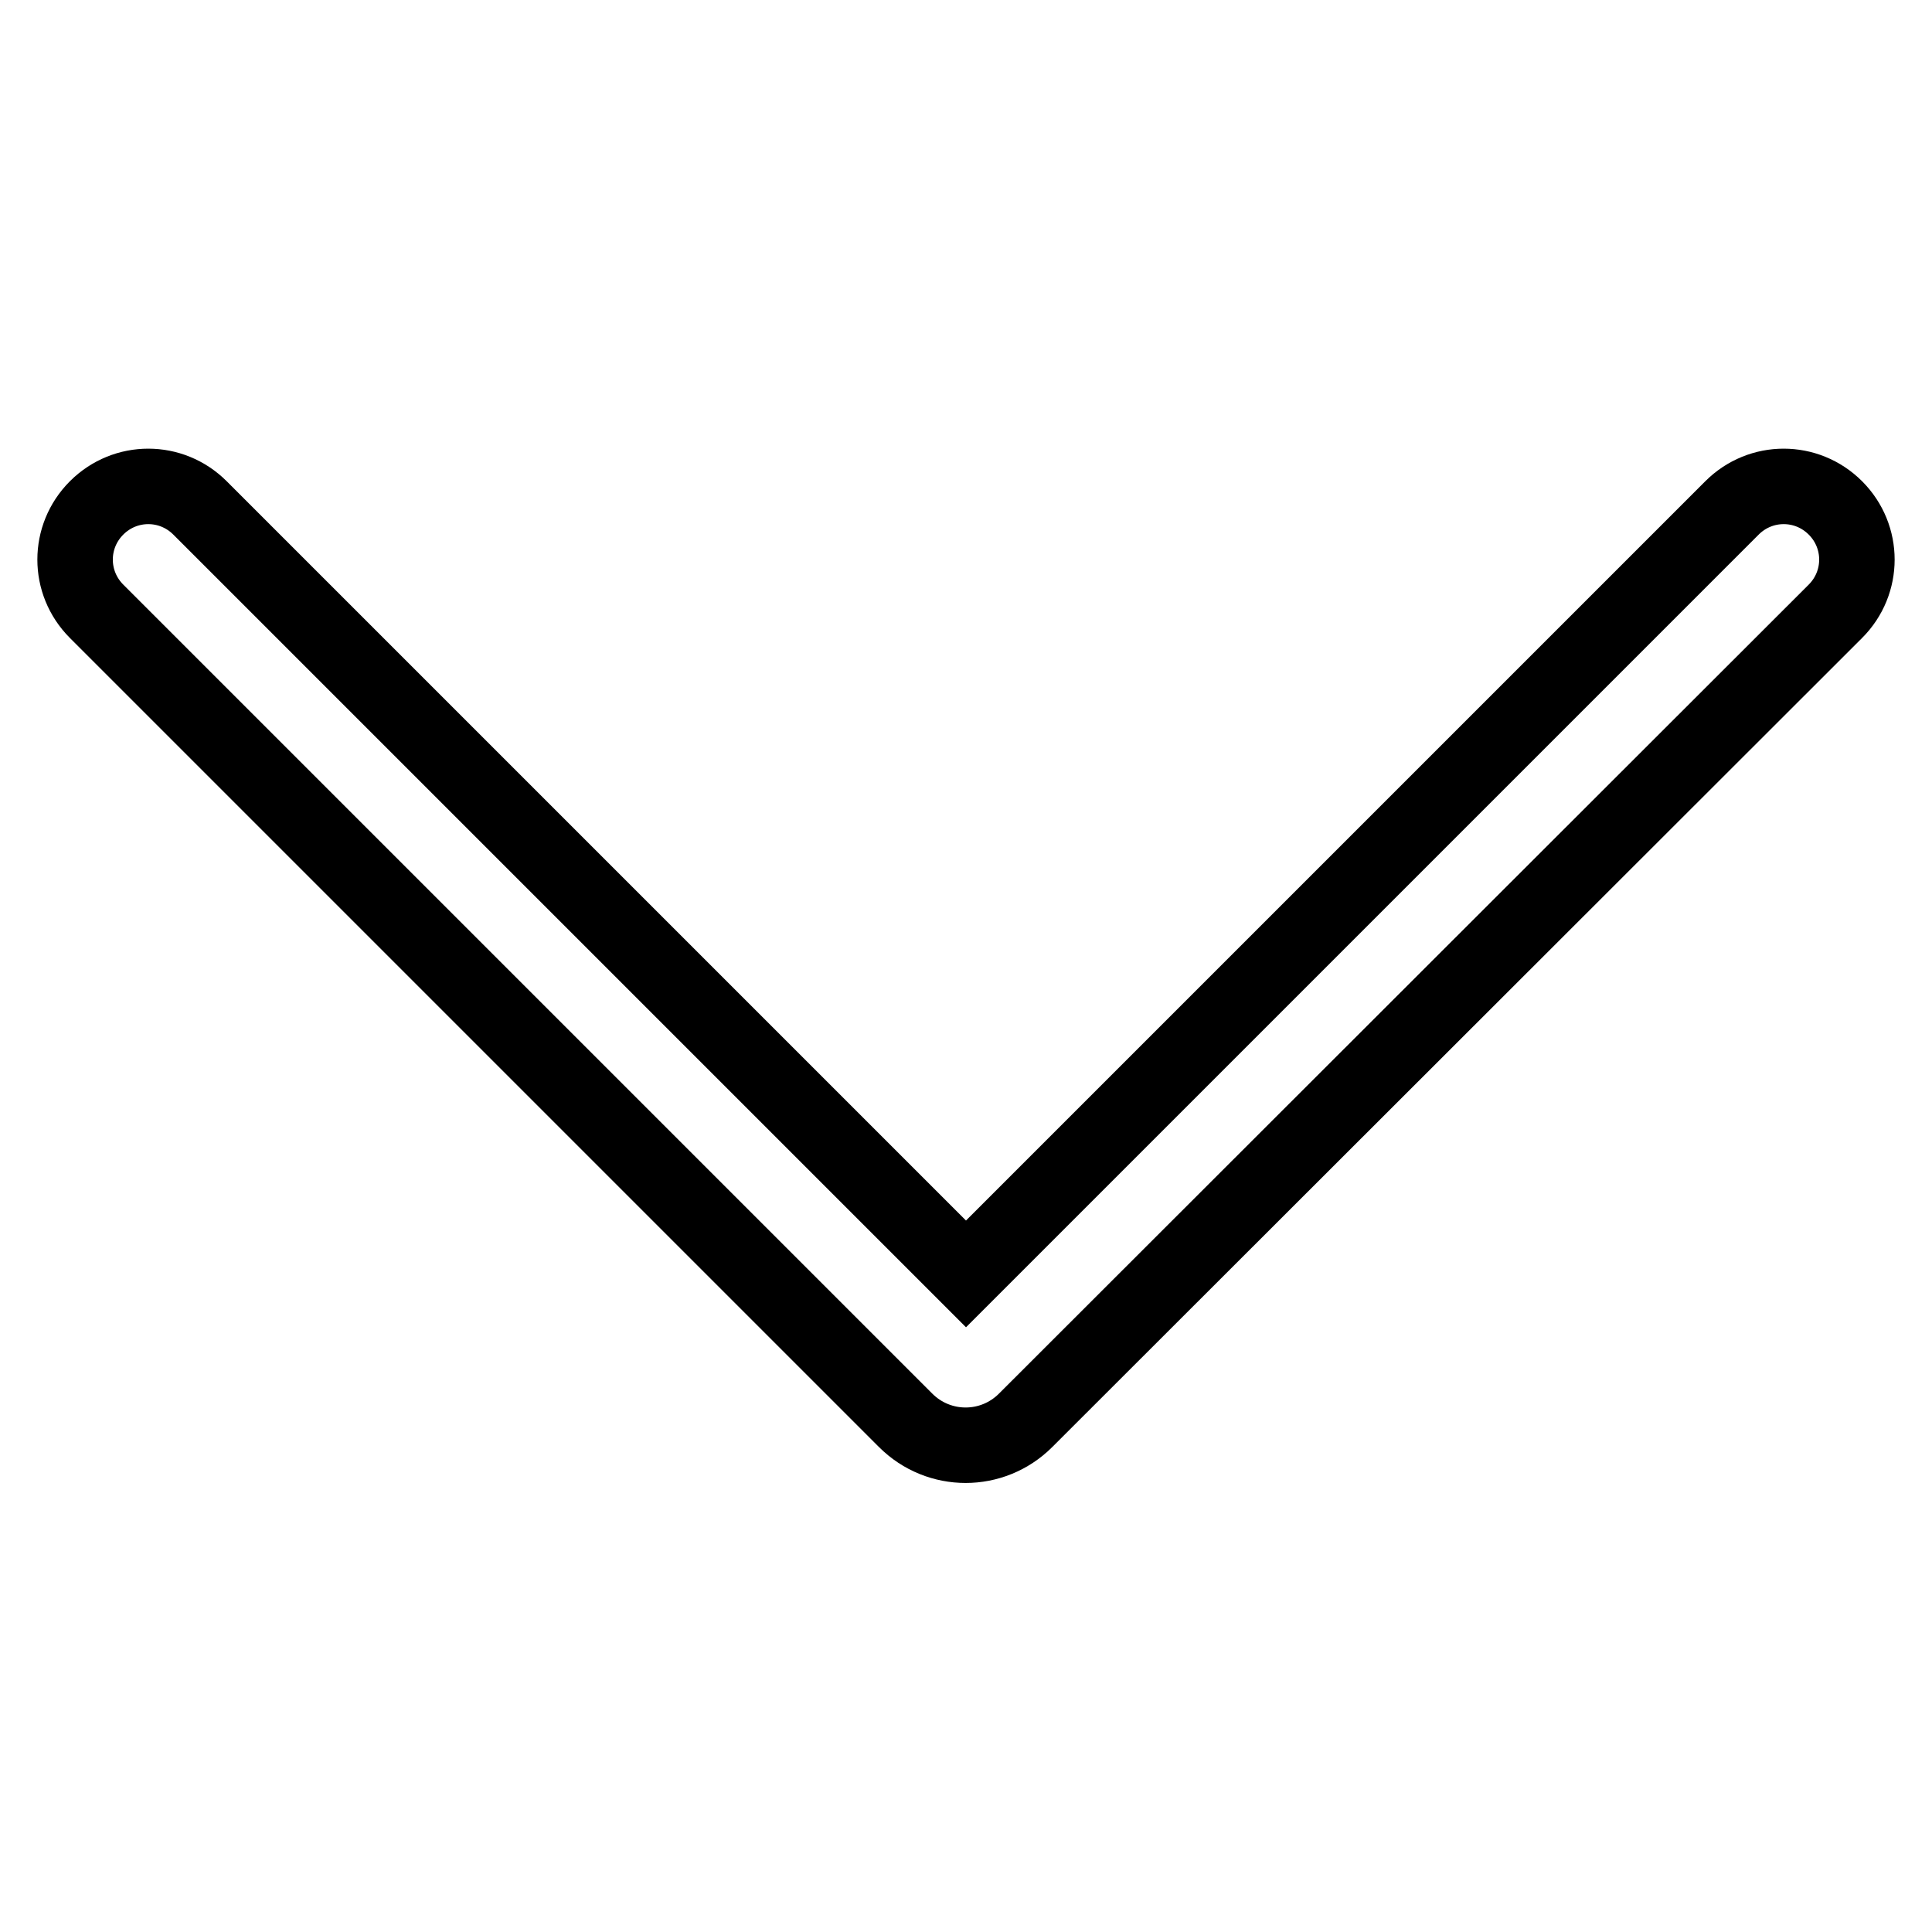 <?xml version="1.0" encoding="utf-8"?>
<!-- Svg Vector Icons : http://www.onlinewebfonts.com/icon -->
<!DOCTYPE svg PUBLIC "-//W3C//DTD SVG 1.1//EN" "http://www.w3.org/Graphics/SVG/1.1/DTD/svg11.dtd">
<svg version="1.1" xmlns="http://www.w3.org/2000/svg" xmlns:xlink="http://www.w3.org/1999/xlink" x="0px" y="0px" viewBox="0 0 256 256" enable-background="new 0 0 256 256" xml:space="preserve">
<g> <path stroke-width="10" fill-opacity="0" stroke="#000000"  d="M128,168.8L229.5,67.3c3.8-3.8,9.9-3.8,13.7,0c3.8,3.8,3.8,9.9,0,13.7L135.9,188.2 c-4.4,4.4-11.5,4.4-15.9,0L12.8,81c-3.8-3.8-3.8-9.9,0-13.7c3.8-3.8,9.9-3.8,13.7,0L128,168.8z"/></g>
</svg>